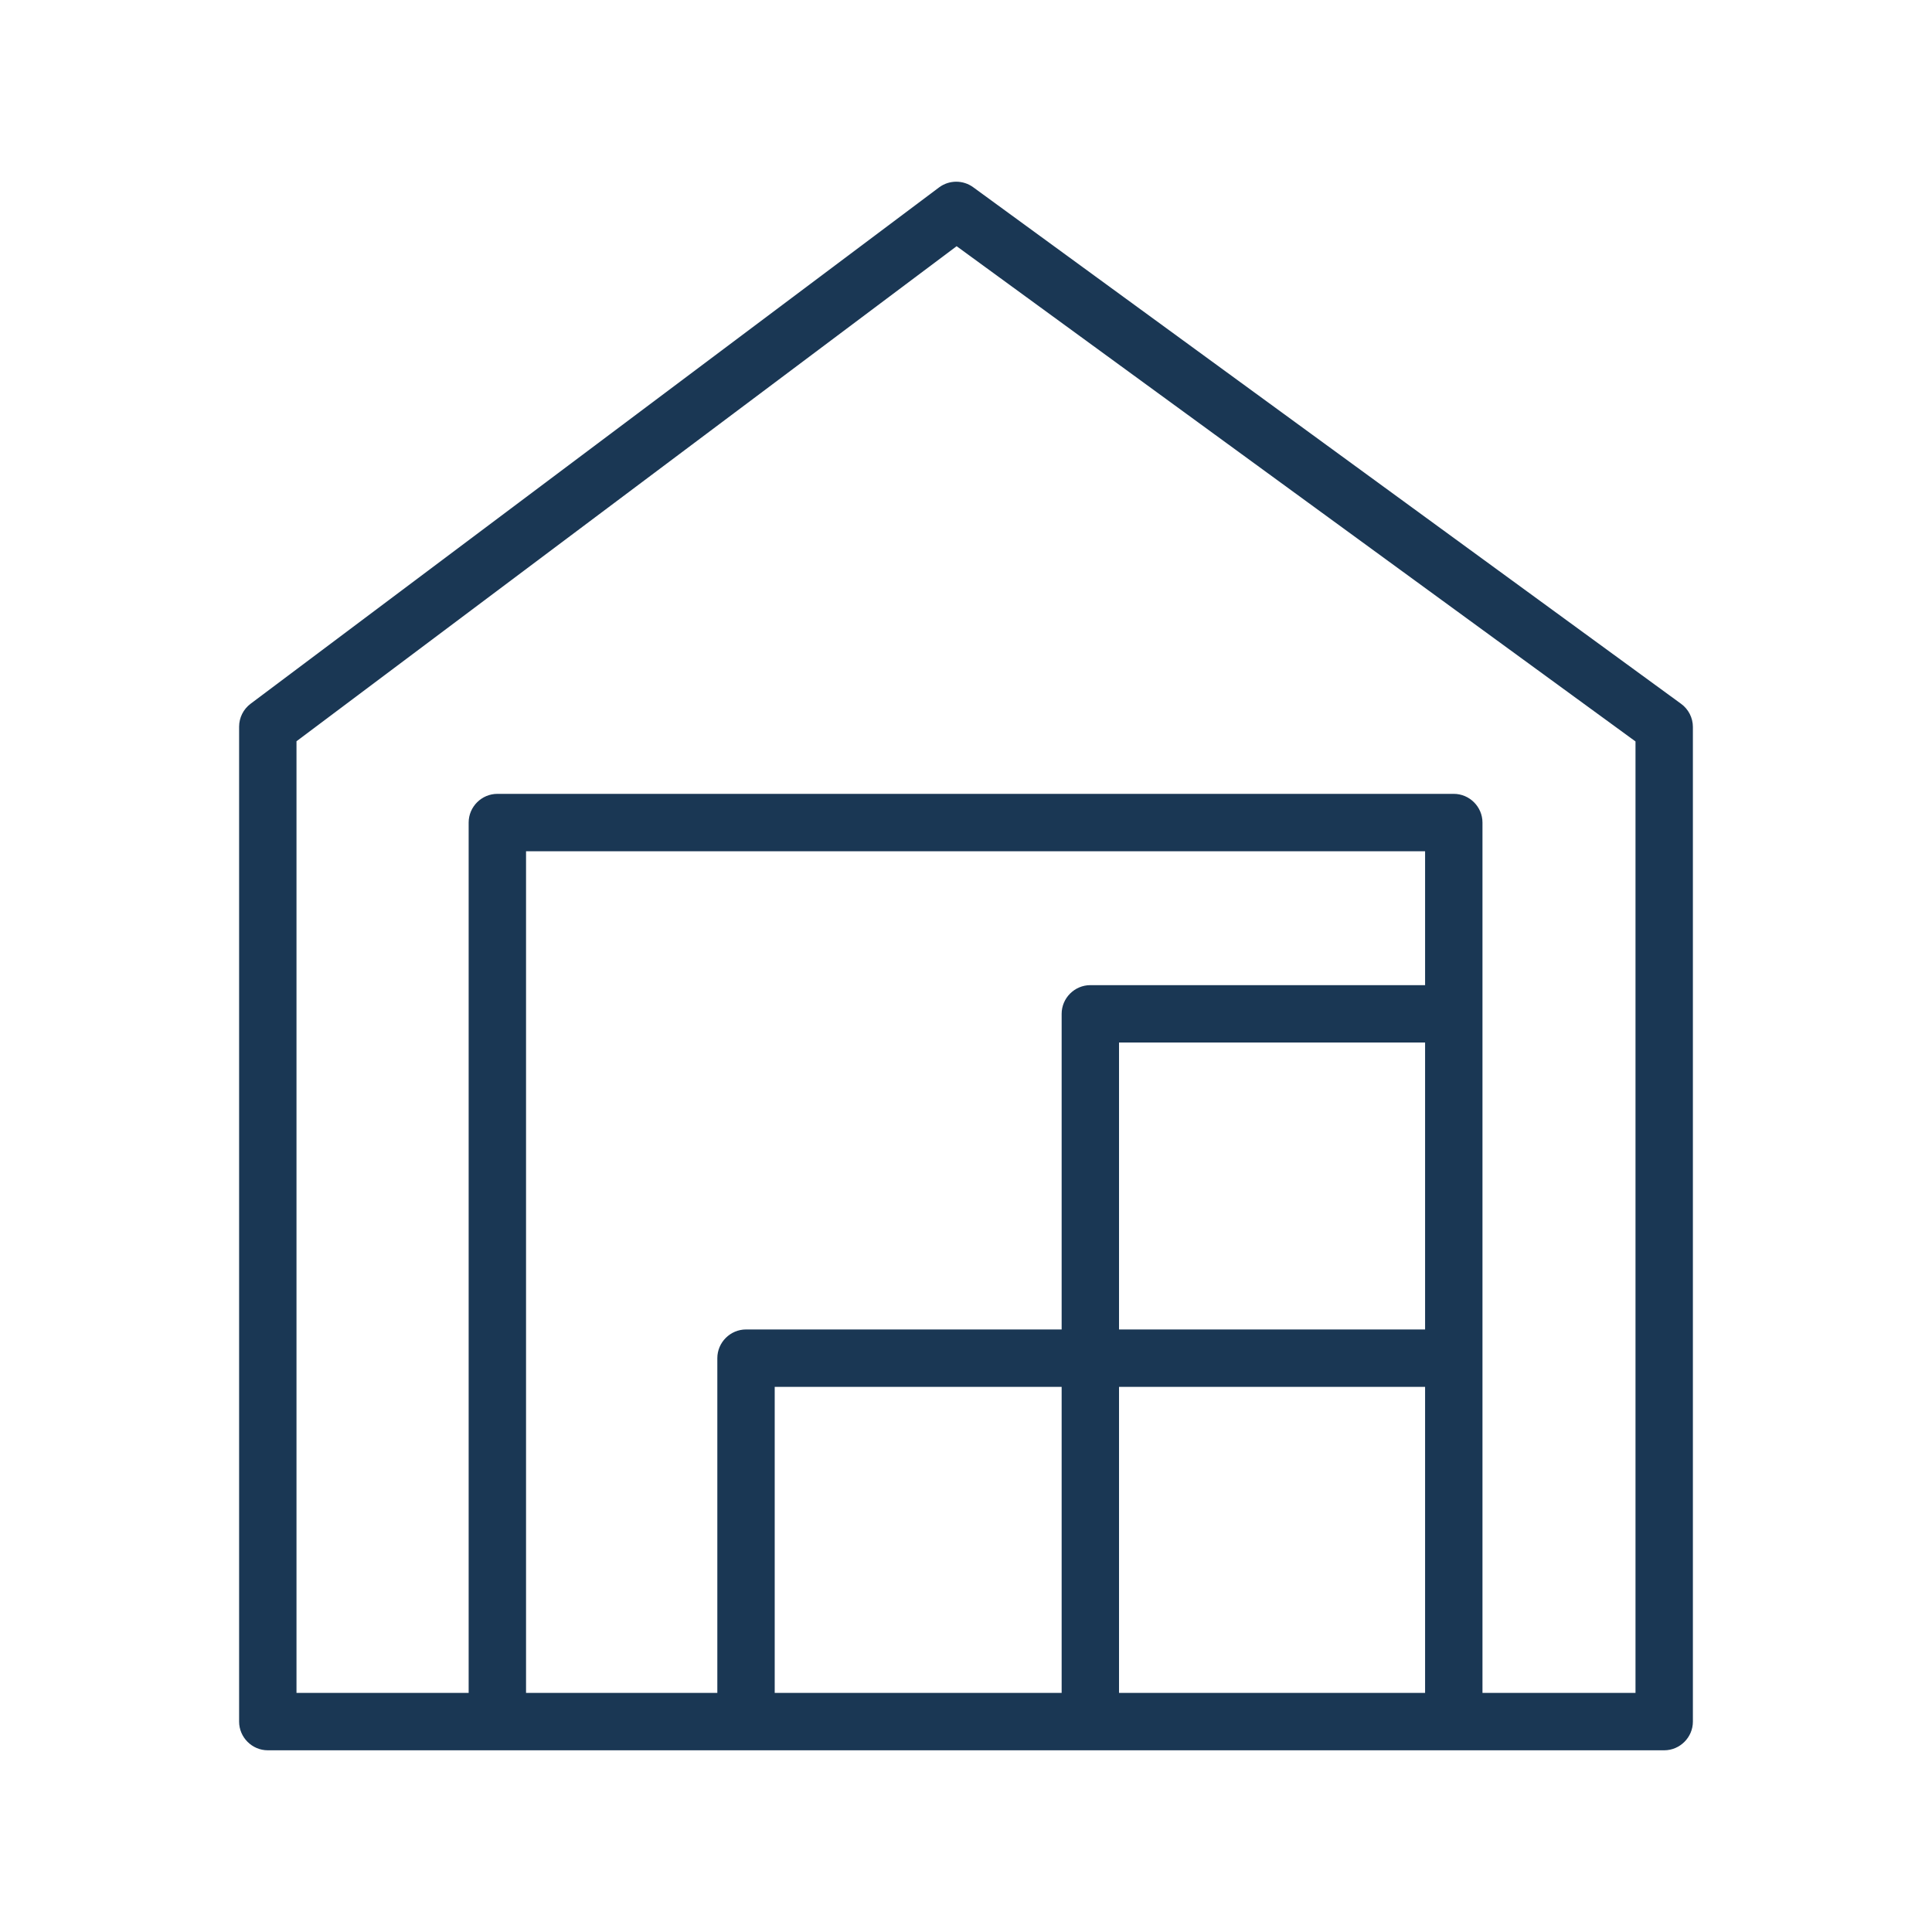 <?xml version="1.0" encoding="UTF-8" standalone="no"?> <svg xmlns="http://www.w3.org/2000/svg" xmlns:xlink="http://www.w3.org/1999/xlink" xmlns:serif="http://www.serif.com/" width="100%" height="100%" viewBox="0 0 101 101" xml:space="preserve" style="fill-rule:evenodd;clip-rule:evenodd;stroke-linejoin:round;stroke-miterlimit:2;"> <path d="M87.88,36.791l-37,-27c-0.528,-0.389 -1.252,-0.389 -1.78,-0l-36,27c-0.377,0.283 -0.6,0.728 -0.6,1.2l0,52c-0,0.003 -0,0.007 -0,0.01c-0,0.823 0.677,1.5 1.5,1.5l73,-0c0.823,-0 1.5,-0.677 1.5,-1.5l0,-52c-0.001,-0.479 -0.232,-0.929 -0.62,-1.21Zm-13.38,32.71l-16,-0l0,-15l16,-0l0,15Zm-19,19l-15,-0l0,-16l15,-0l0,16Zm3,-16l16,-0l0,16l-16,-0l0,-16Zm16,-21l-17.5,-0c-0.823,-0 -1.5,0.677 -1.5,1.5l0,16.5l-16.5,-0c-0.823,-0 -1.5,0.677 -1.5,1.5l0,17.5l-10,-0l0,-44l47,-0l0,7Zm11,37l-8,-0l0,-45.5c0,-0.823 -0.677,-1.5 -1.5,-1.5l-50,-0c-0.823,-0 -1.5,0.677 -1.5,1.5l0,45.5l-9,-0l0,-49.75l34.51,-25.88l35.49,25.89l0,49.74Z" style="fill:#1a3754;fill-rule:nonzero;"></path> </svg> 